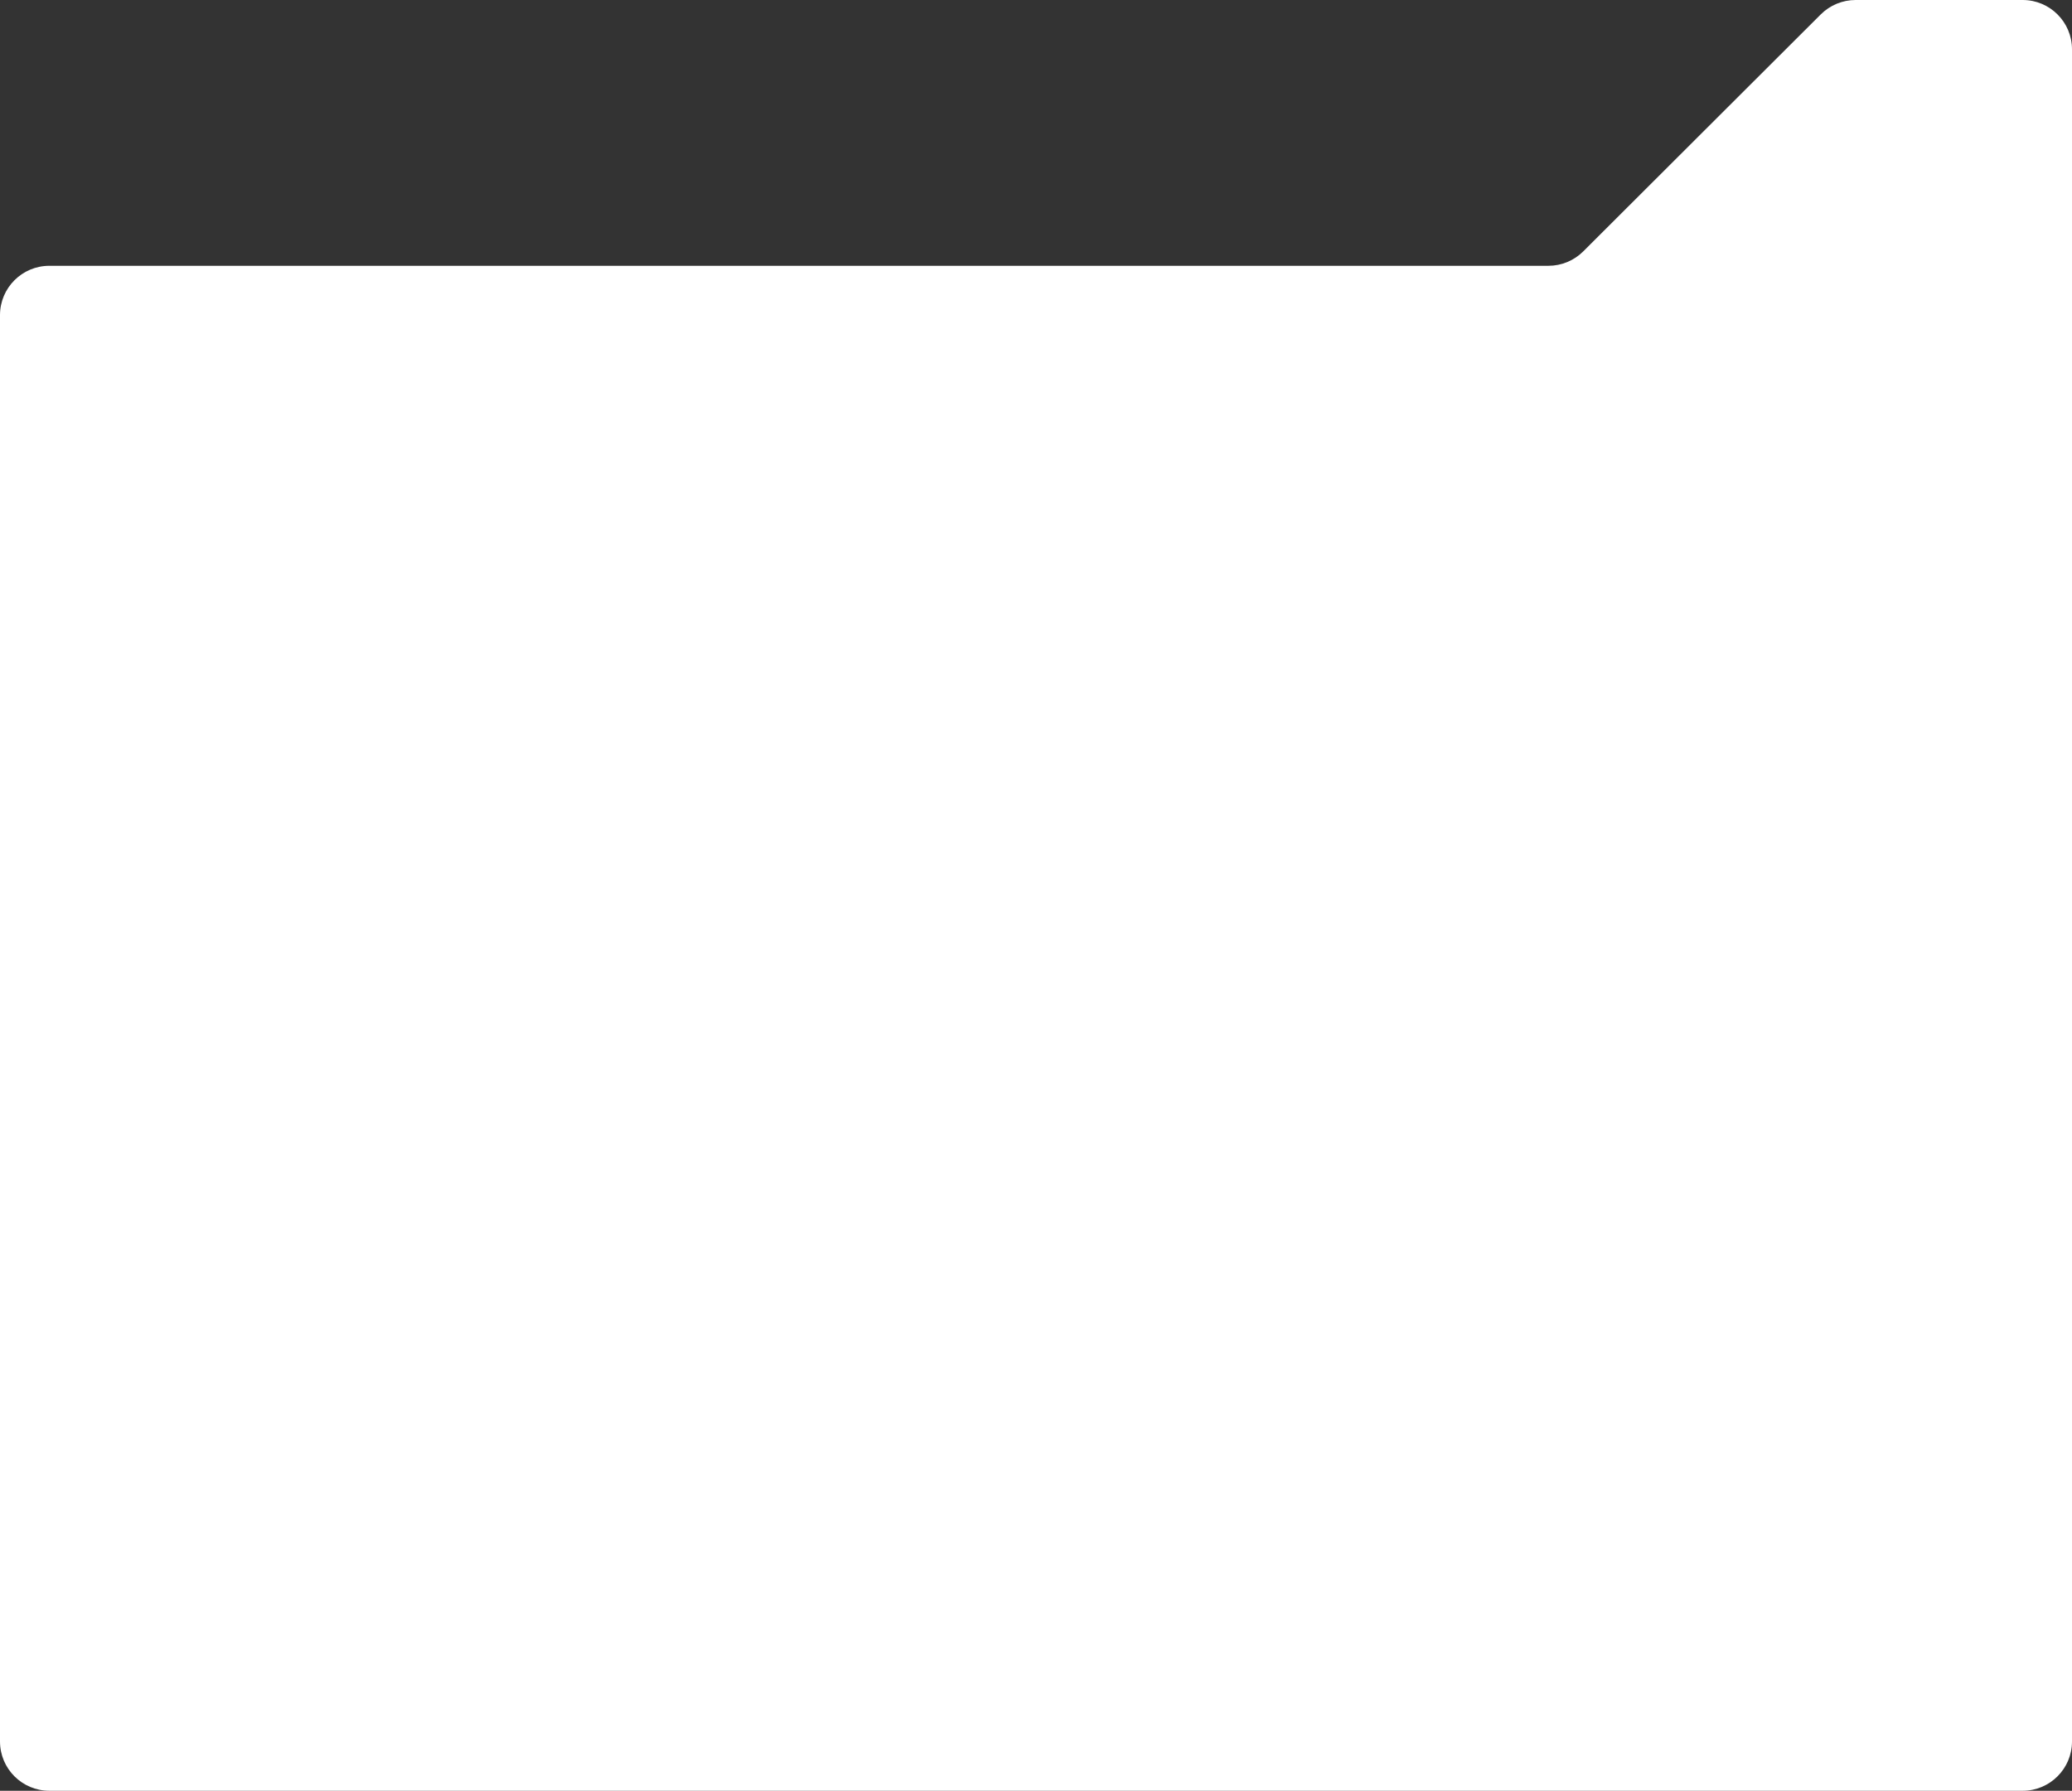 <?xml version="1.0" encoding="UTF-8"?> <svg xmlns="http://www.w3.org/2000/svg" width="420" height="363" viewBox="0 0 420 363" fill="none"><rect x="0" y="0" width="420" height="363" fill="#333333" stroke="none"/><path d="M420 10C420 4.477 415.523 0 410 0H376.136C373.487 0 370.947 1.05 369.072 2.921L320.928 50.959C319.053 52.829 316.513 53.88 313.864 53.88H10C4.477 53.88 0 58.357 0 63.88V353C0 358.523 4.477 363 10 363H410C415.523 363 420 358.523 420 353V10Z" fill="white"></path></svg> 